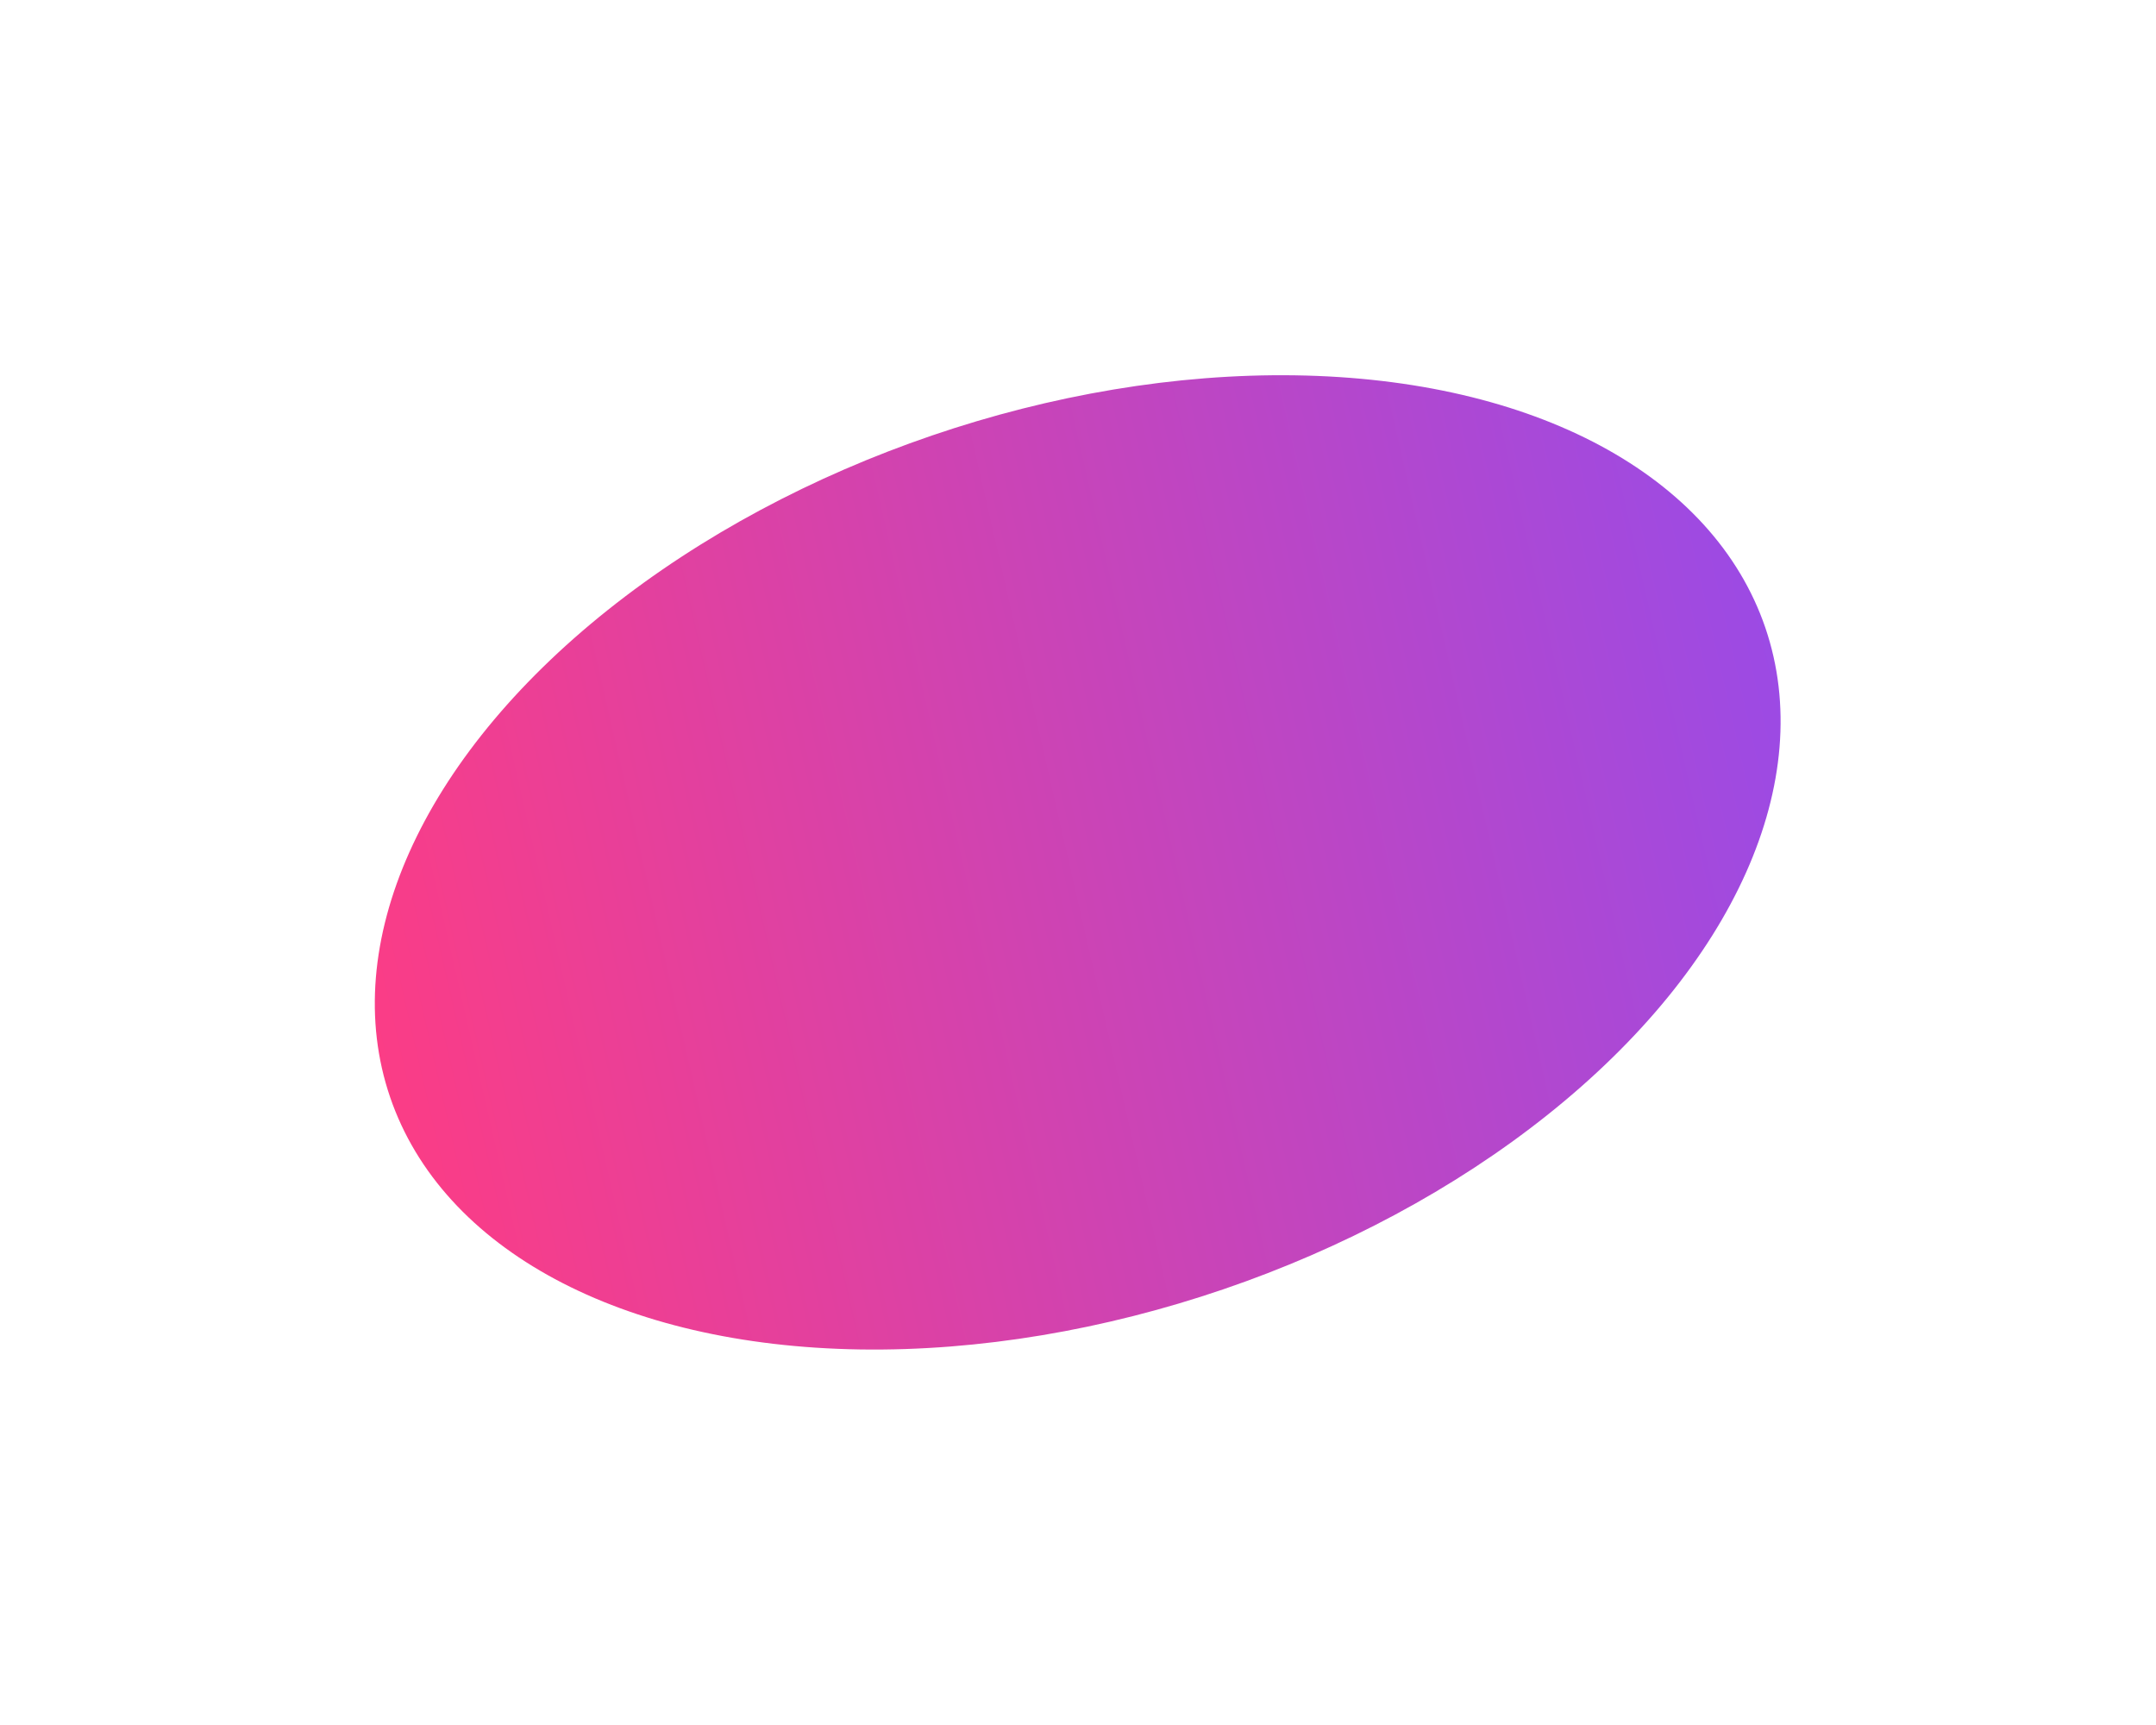 <?xml version="1.0" encoding="UTF-8"?> <svg xmlns="http://www.w3.org/2000/svg" width="1235" height="988" viewBox="0 0 1235 988" fill="none"> <g filter="url(#filter0_f_316_596)"> <ellipse cx="617.332" cy="493.937" rx="416.191" ry="258.354" transform="rotate(-18.845 617.332 493.937)" fill="url(#paint0_linear_316_596)"></ellipse> </g> <defs> <filter id="filter0_f_316_596" x="0.624" y="0.86" width="1233.42" height="986.153" filterUnits="userSpaceOnUse" color-interpolation-filters="sRGB"> <feFlood flood-opacity="0" result="BackgroundImageFix"></feFlood> <feBlend mode="normal" in="SourceGraphic" in2="BackgroundImageFix" result="shape"></feBlend> <feGaussianBlur stdDeviation="107" result="effect1_foregroundBlur_316_596"></feGaussianBlur> </filter> <linearGradient id="paint0_linear_316_596" x1="170.744" y1="433.752" x2="1057.07" y2="526" gradientUnits="userSpaceOnUse"> <stop stop-color="#FF3C82"></stop> <stop offset="1" stop-color="#994BE7"></stop> </linearGradient> </defs> </svg> 